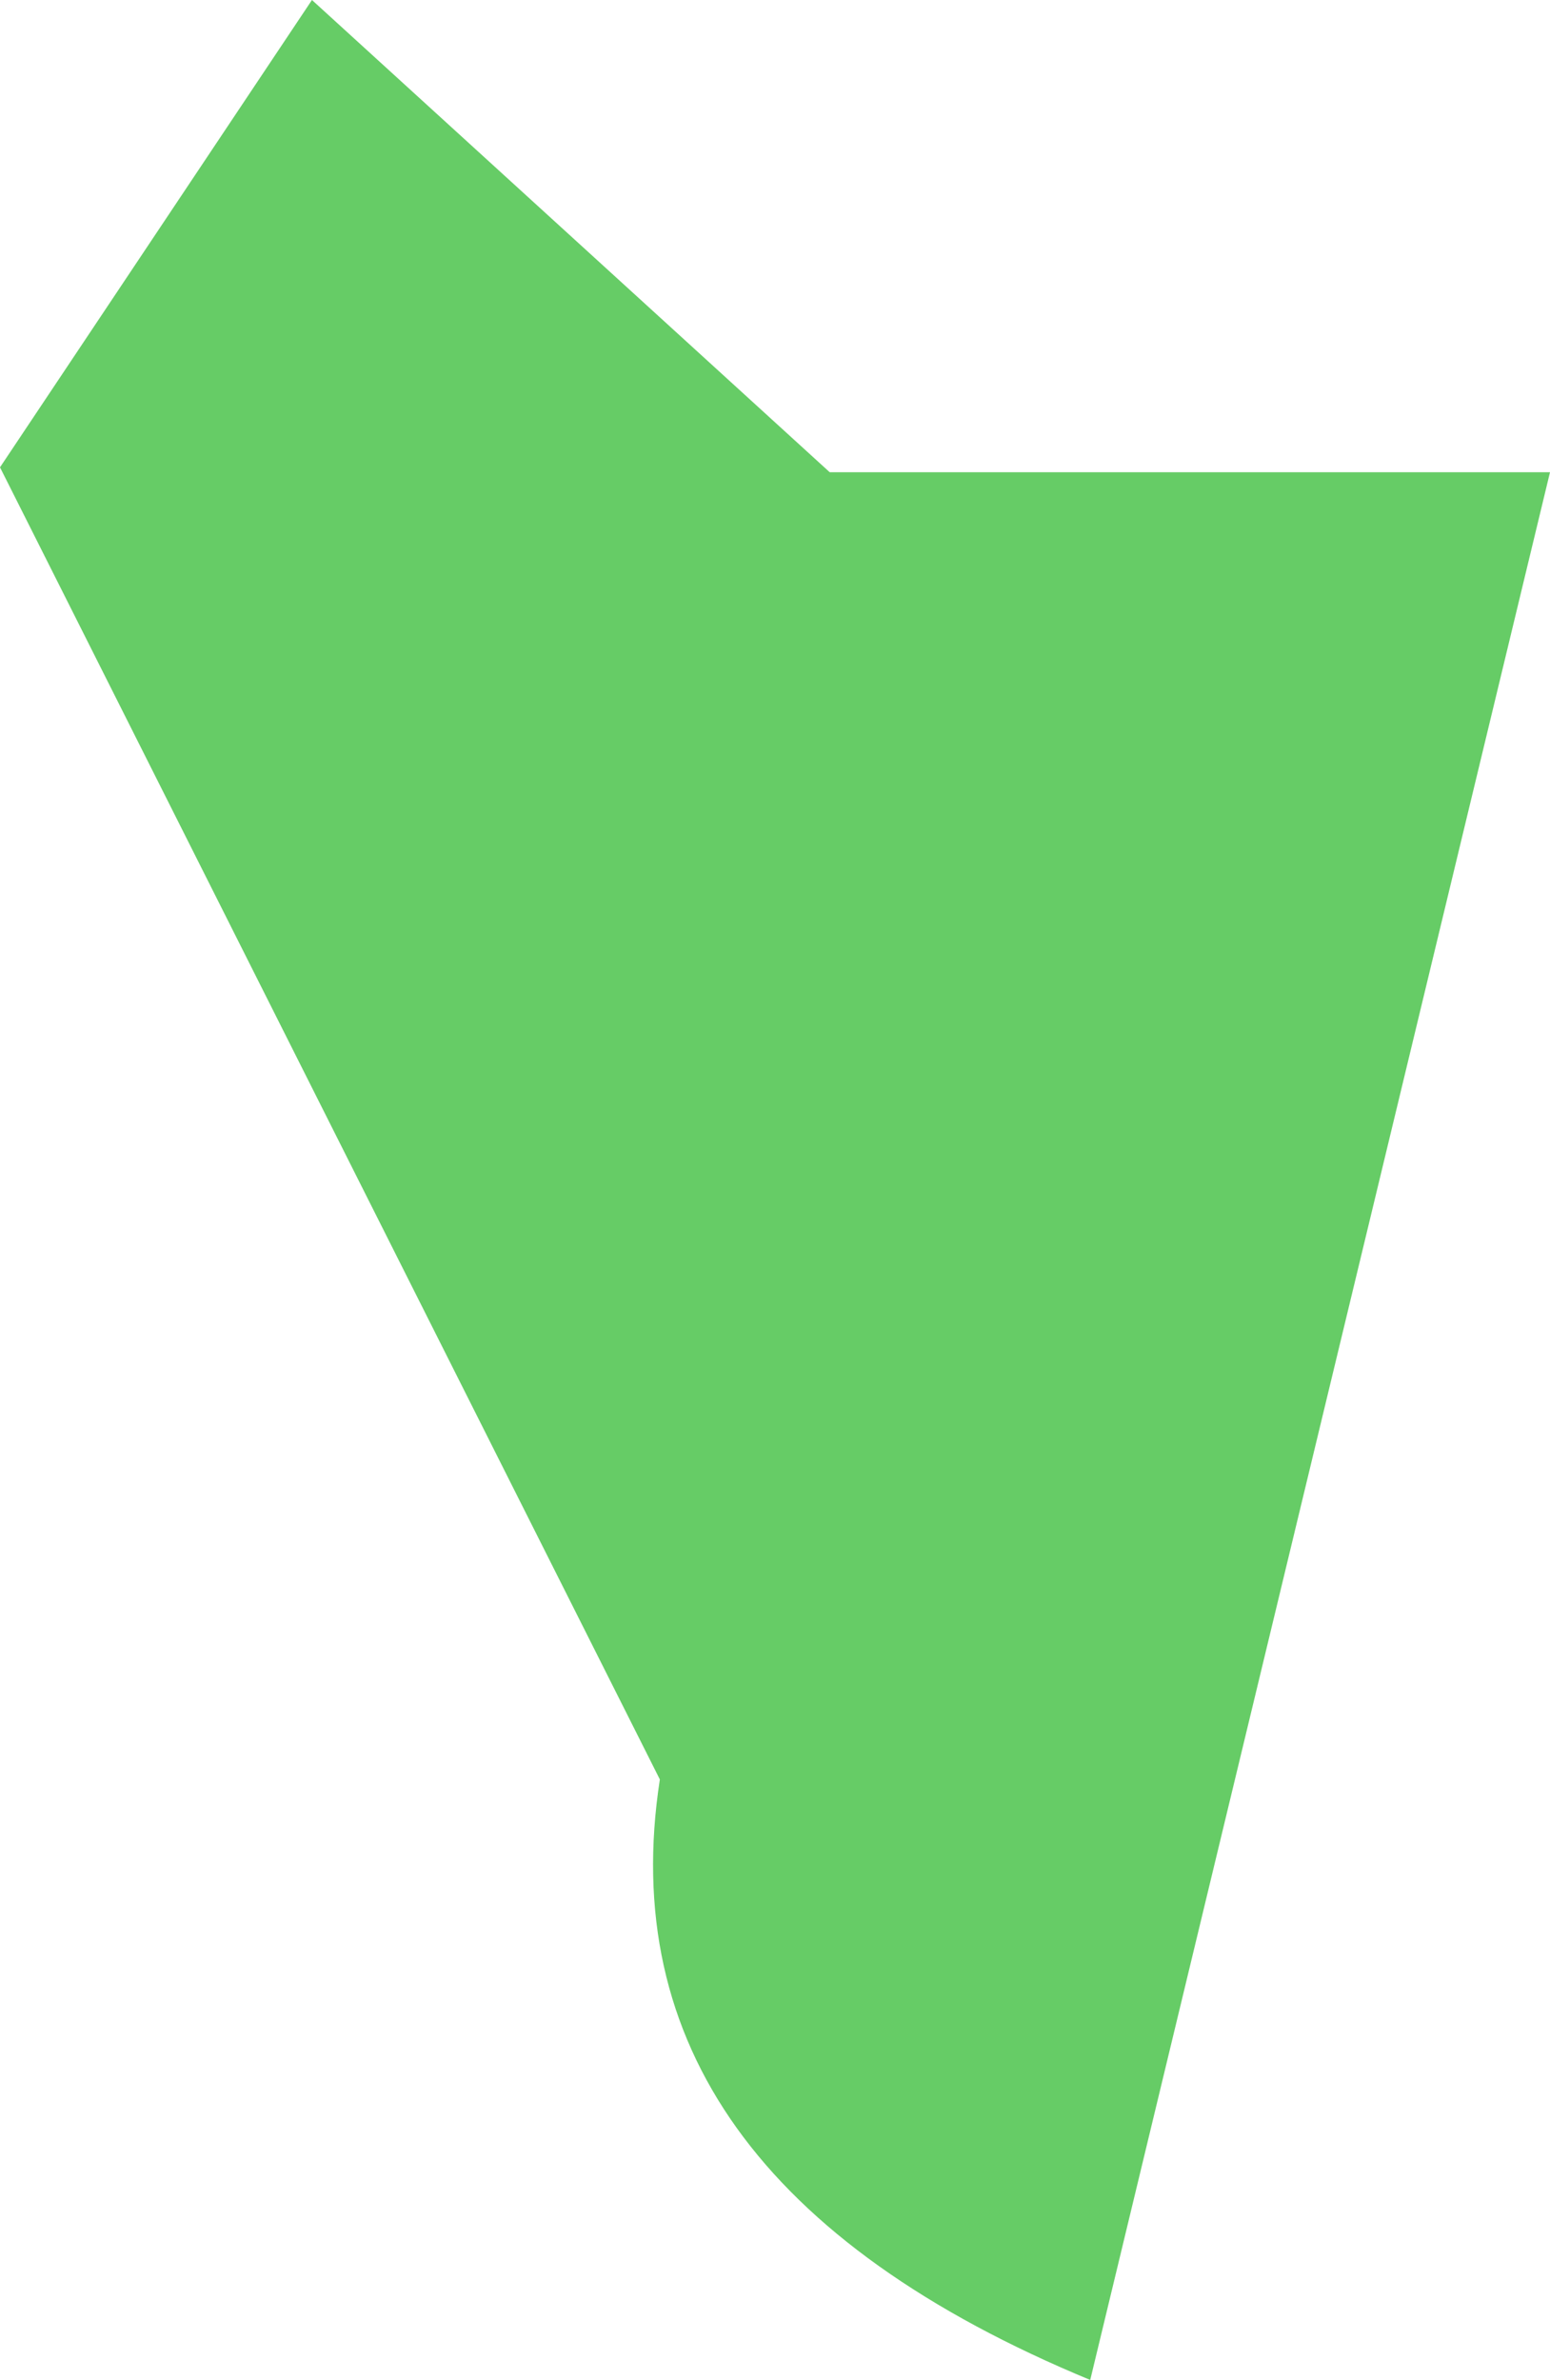 <?xml version="1.0" encoding="UTF-8" standalone="no"?>
<svg xmlns:xlink="http://www.w3.org/1999/xlink" height="145.65px" width="94.9px" xmlns="http://www.w3.org/2000/svg">
  <g transform="matrix(1.0, 0.0, 0.0, 1.0, 3.7, 14.25)">
    <path d="M36.7 94.65 L-3.7 14.35 15.4 -14.25 47.1 14.65 91.2 14.65 63.05 131.4 Q32.95 118.95 36.7 94.65" fill="#66cc66" fill-rule="evenodd" stroke="none"/>
  </g>
</svg>
